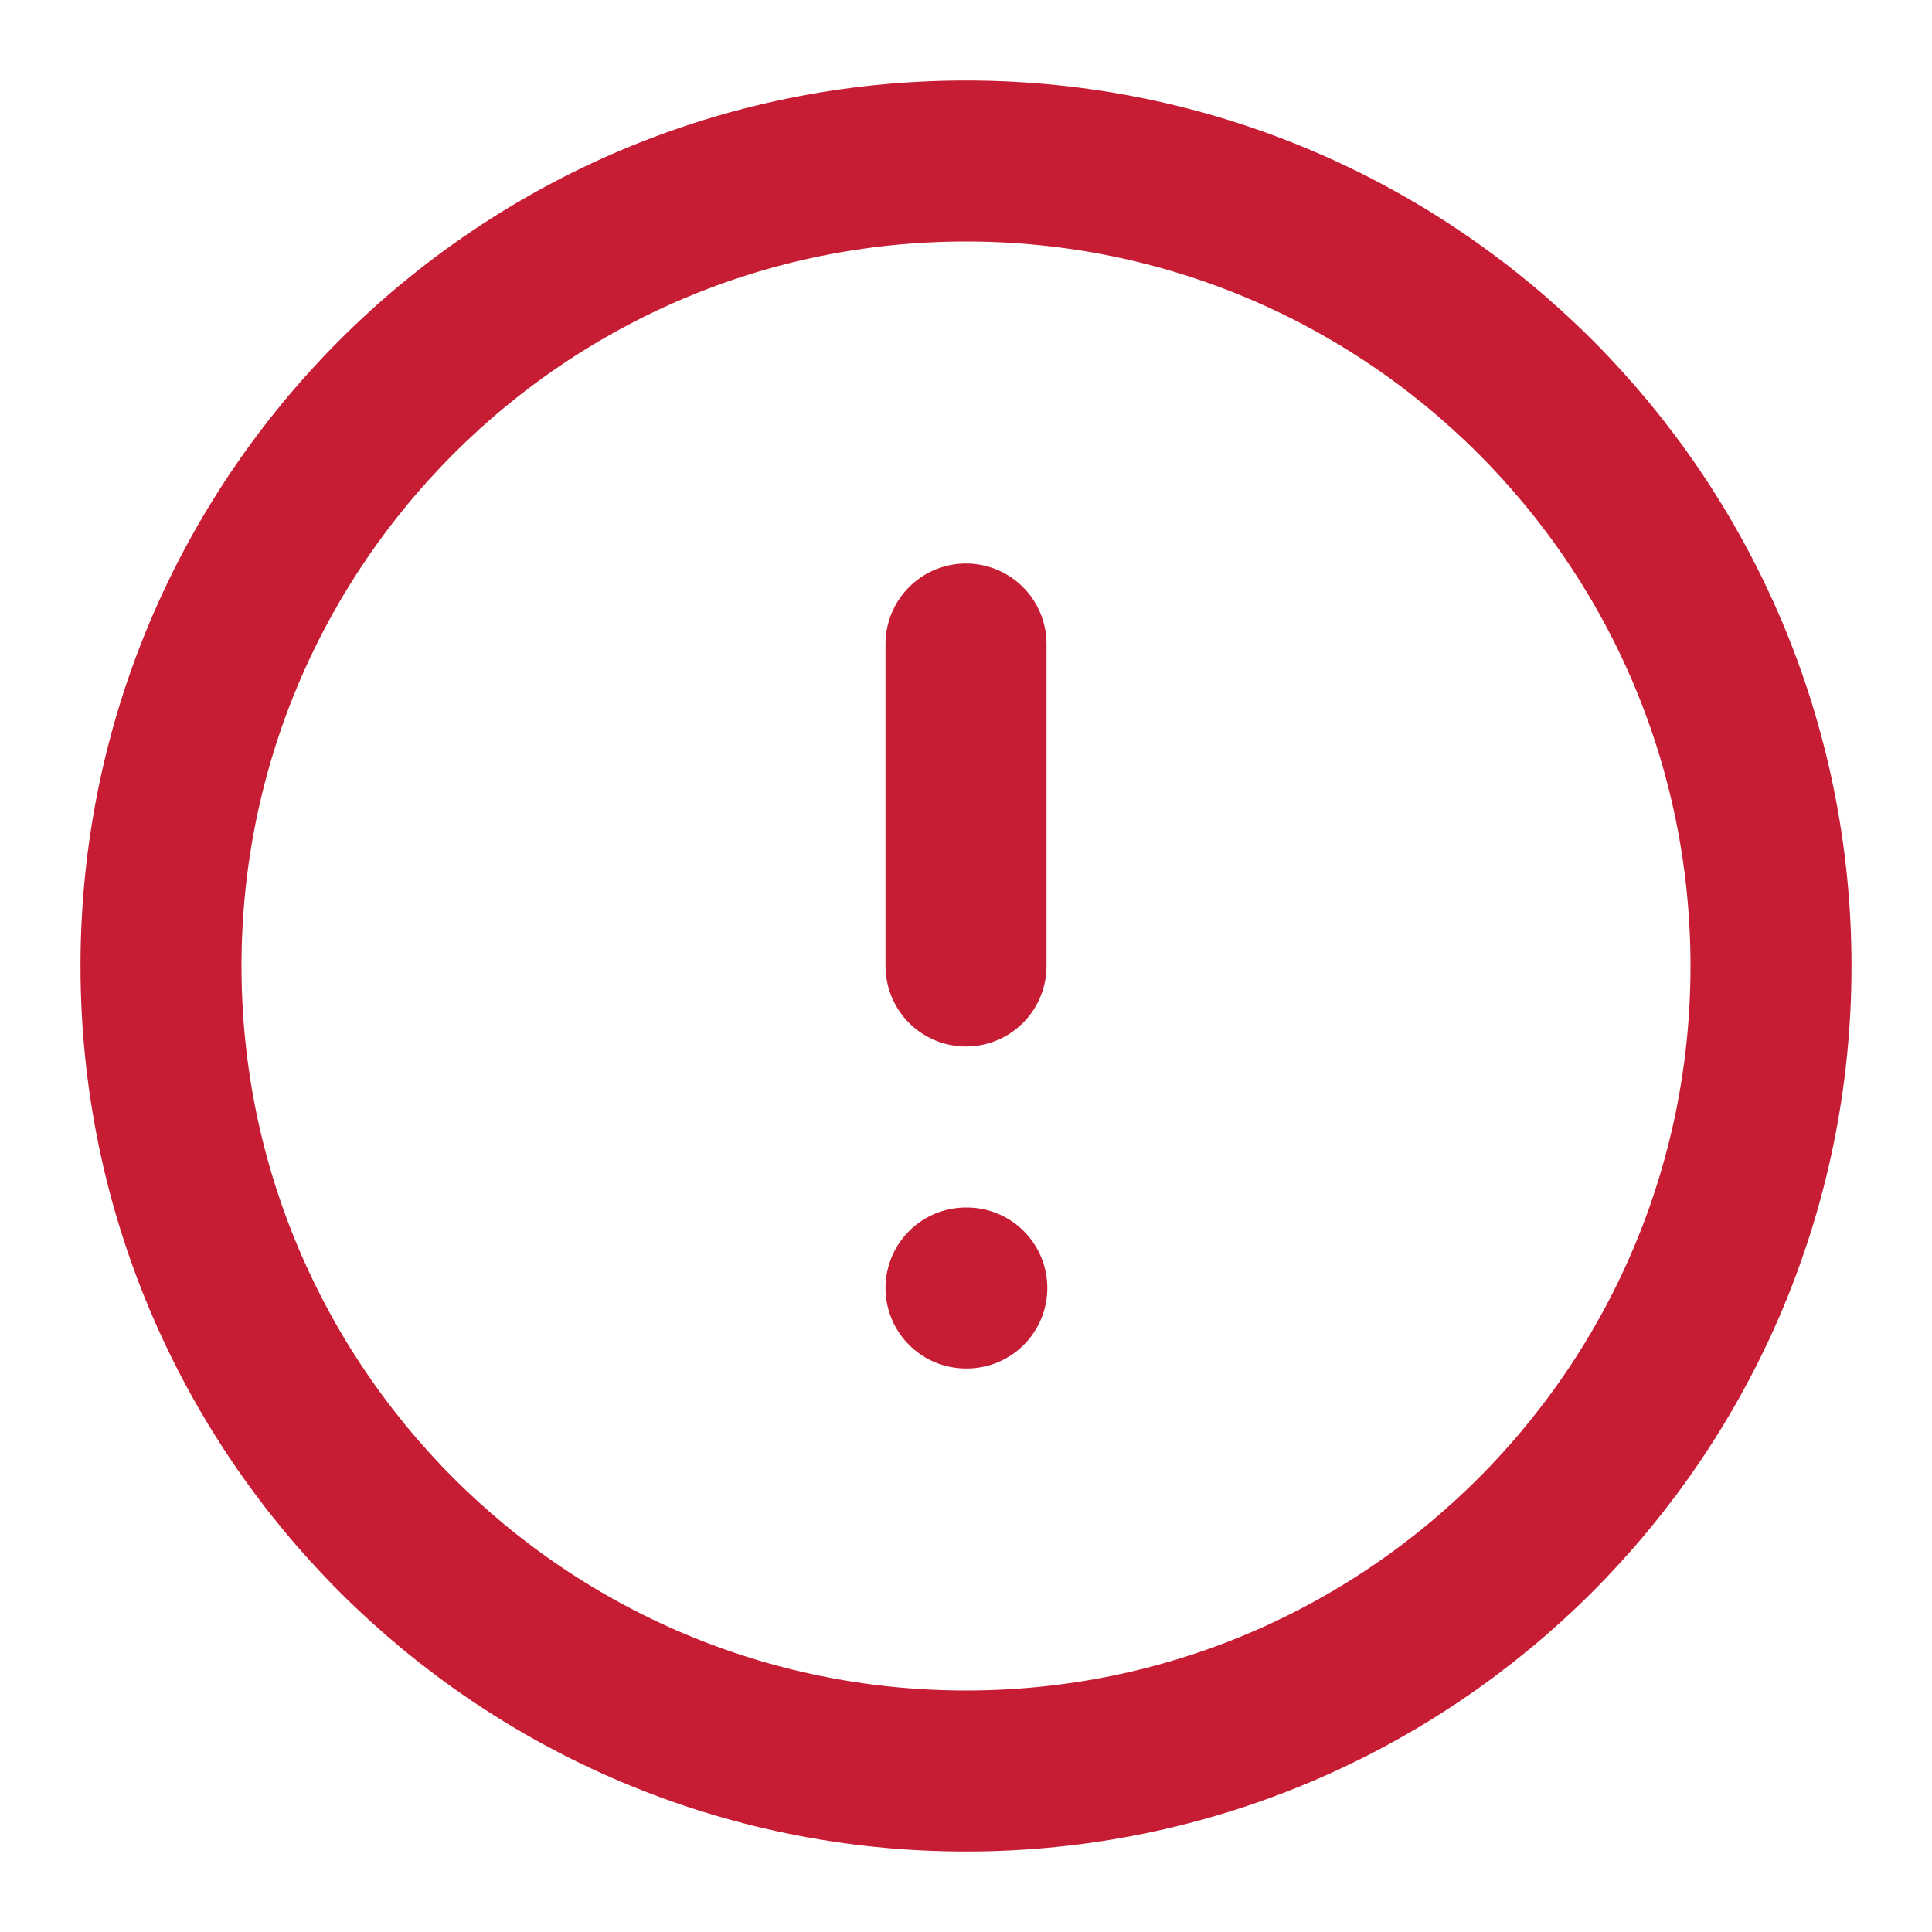 <svg width="24" height="24" viewBox="0 0 24 24" fill="none" xmlns="http://www.w3.org/2000/svg">
<path d="M12 22C17.523 22 22 17.523 22 12C22 6.477 17.523 2 12 2C6.477 2 2 6.477 2 12C2 17.523 6.477 22 12 22Z" stroke="#C71D34" stroke-width="2" stroke-linecap="round" stroke-linejoin="round"/>
<path d="M12 8V12" stroke="#C71D34" stroke-width="2" stroke-linecap="round" stroke-linejoin="round"/>
<path d="M12 16H12.01" stroke="#C71D34" stroke-width="2" stroke-linecap="round" stroke-linejoin="round"/>
</svg>
